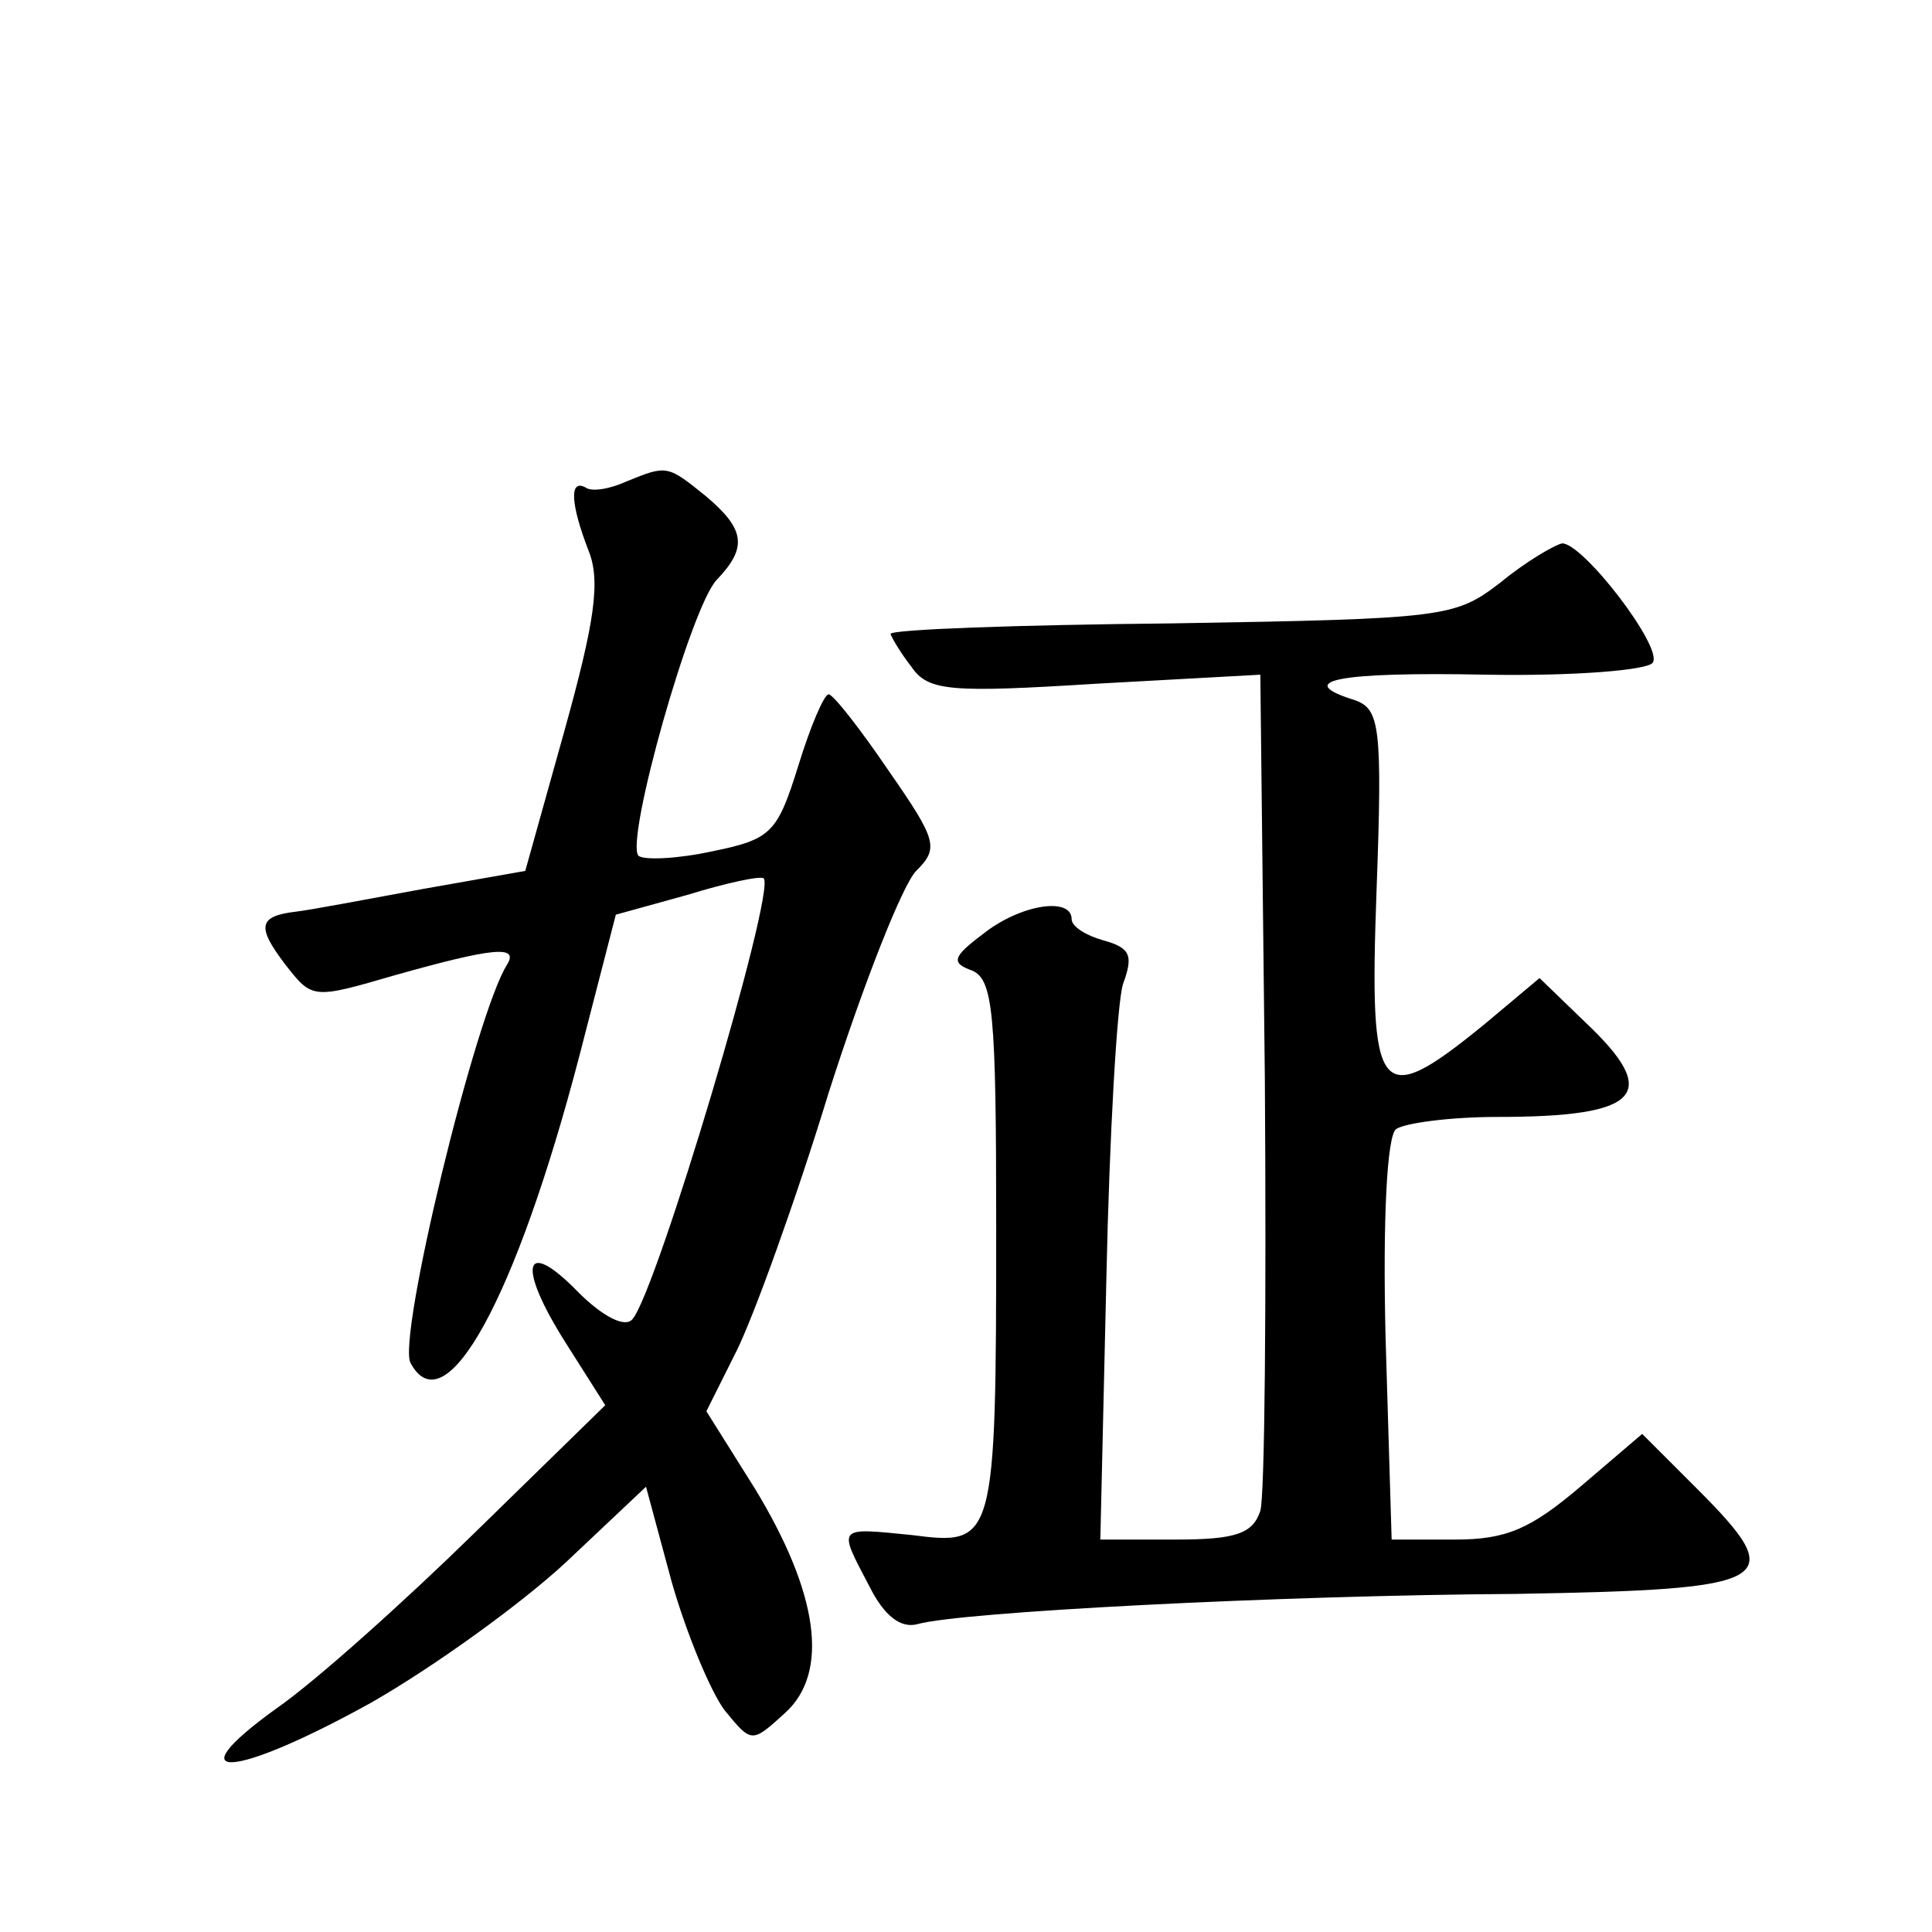 <?xml version="1.0" standalone="no"?>
<!DOCTYPE svg PUBLIC "-//W3C//DTD SVG 20010904//EN"
 "http://www.w3.org/TR/2001/REC-SVG-20010904/DTD/svg10.dtd">
<svg version="1.0" xmlns="http://www.w3.org/2000/svg"
 width="128pt" height="128pt" viewBox="0 0 128 128"
 preserveAspectRatio="xMidYMid meet">
<g transform="translate(0,128) scale(0.1,-0.1)"
fill="#0" stroke="none">
<path d="M415 961 c-11 -5 -23 -7 -27 -4 -11 6 -10 -11 2 -42 8 -20 4 -47 -16 -119
l-26 -93 -68 -12 c-38 -7 -75 -14 -84 -15 -25 -3 -26 -10 -7 -35 18 -23 18 -23
73 -7 64 18 82 20 74 7 -21 -33 -73 -248 -64 -264 23 -43 70 43 112 204 l24 93
47 13 c26 8 49 13 51 11 8 -9 -71 -274 -87 -292 -5 -6 -20 2 -36 18 -36 37 -41
18 -8 -34 l26 -41 -86 -84 c-47 -46 -106 -99 -132 -117 -68 -49 -29 -47 63 4 42
24 100 66 129 93 l53 50 17 -63 c10 -35 26 -73 35 -85 18 -22 18 -22 40 -2 30 27
22 80 -20 149 l-32 51 20 40 c11 22 39 99 61 171 23 72 49 138 58 147 15 15 14
20 -18 66 -19 28 -37 51 -40 51 -3 0 -12 -21 -20 -47 -14 -45 -18 -49 -57 -57 -23
-5 -45 -6 -49 -3 -9 10 35 166 52 183 20 21 19 33 -7 55 -26 21 -26 21 -53 10z
M994 894 c-30 -23 -36 -24 -217 -27 -103 -1 -187 -4 -187 -7 1 -3 7 -13 14 -22
11 -16 26 -17 122 -11 l109 6 3 -268 c1 -147 0 -276 -3 -286 -5 -15 -16 -19 -56
-19 l-50 0 4 173 c2 94 7 182 11 195 7 19 5 24 -13 29 -11 3 -21 9 -21 14 0 15
-34 10 -59 -10 -20 -15 -21 -19 -7 -24 14 -6 16 -28 16 -169 0 -211 -1 -212 -56
-205 -50 5 -49 6 -28 -34 10 -20 21 -28 32 -25 28 8 237 19 397 20 172 3 181 8
119 70 l-36 36 -41 -35 c-33 -28 -49 -35 -83 -35 l-42 0 -4 133 c-2 80 1 135 7
139 6 4 36 8 67 8 95 0 109 15 58 63 l-30 29 -37 -31 c-70 -57 -76 -49 -71 89 4
109 2 120 -14 126 -42 13 -12 19 87 17 58 -1 107 3 110 8 7 10 -46 79 -60 79 -5
-1 -24 -12 -41 -26z"/>
</g>
</svg>
